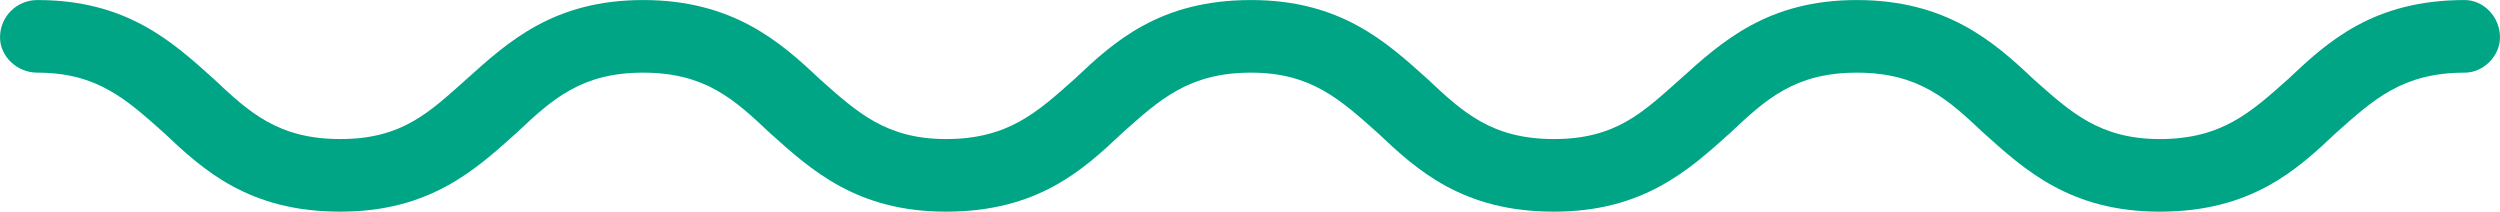 <?xml version="1.0" encoding="UTF-8"?>
<!DOCTYPE svg PUBLIC "-//W3C//DTD SVG 1.1//EN" "http://www.w3.org/Graphics/SVG/1.1/DTD/svg11.dtd">
<!-- Creator: CorelDRAW X7 -->
<svg xmlns="http://www.w3.org/2000/svg" xml:space="preserve" width="1299px" height="110px" version="1.1" style="shape-rendering:geometricPrecision; text-rendering:geometricPrecision; image-rendering:optimizeQuality; fill-rule:evenodd; clip-rule:evenodd"
viewBox="0 0 1205 102"
 xmlns:xlink="http://www.w3.org/1999/xlink">
 <defs>
  <style type="text/css">
   <![CDATA[
    .fil0 {fill:#00A586}
   ]]>
  </style>
 </defs>
 <g id="Layer_x0020_1">
  <path class="fil0" d="M1041 102c-43,0 -65,-20 -85,-38 -17,-16 -31,-29 -61,-29 -30,0 -44,13 -61,29 -20,18 -42,38 -85,38 -44,0 -66,-20 -85,-38 -18,-16 -32,-29 -61,-29 -30,0 -44,13 -62,29 -19,18 -41,38 -85,38 -43,0 -65,-20 -85,-38 -17,-16 -31,-29 -61,-29 -30,0 -44,13 -61,29 -20,18 -42,38 -85,38 -44,0 -66,-20 -85,-38 -18,-16 -32,-29 -61,-29 -10,0 -18,-8 -18,-17 0,-10 8,-18 18,-18 43,0 65,20 85,38 17,16 31,29 61,29 30,0 43,-13 61,-29 20,-18 42,-38 85,-38 43,0 66,20 85,38 18,16 32,29 61,29 30,0 44,-13 62,-29 19,-18 41,-38 85,-38 43,0 65,20 85,38 17,16 31,29 61,29 30,0 43,-13 61,-29 20,-18 42,-38 85,-38 43,0 66,20 85,38 18,16 32,29 61,29 30,0 44,-13 62,-29 19,-18 41,-38 85,-38 9,0 17,8 17,18 0,9 -8,17 -17,17 -30,0 -44,13 -62,29 -19,18 -41,38 -85,38z"/>
 </g>
</svg>
